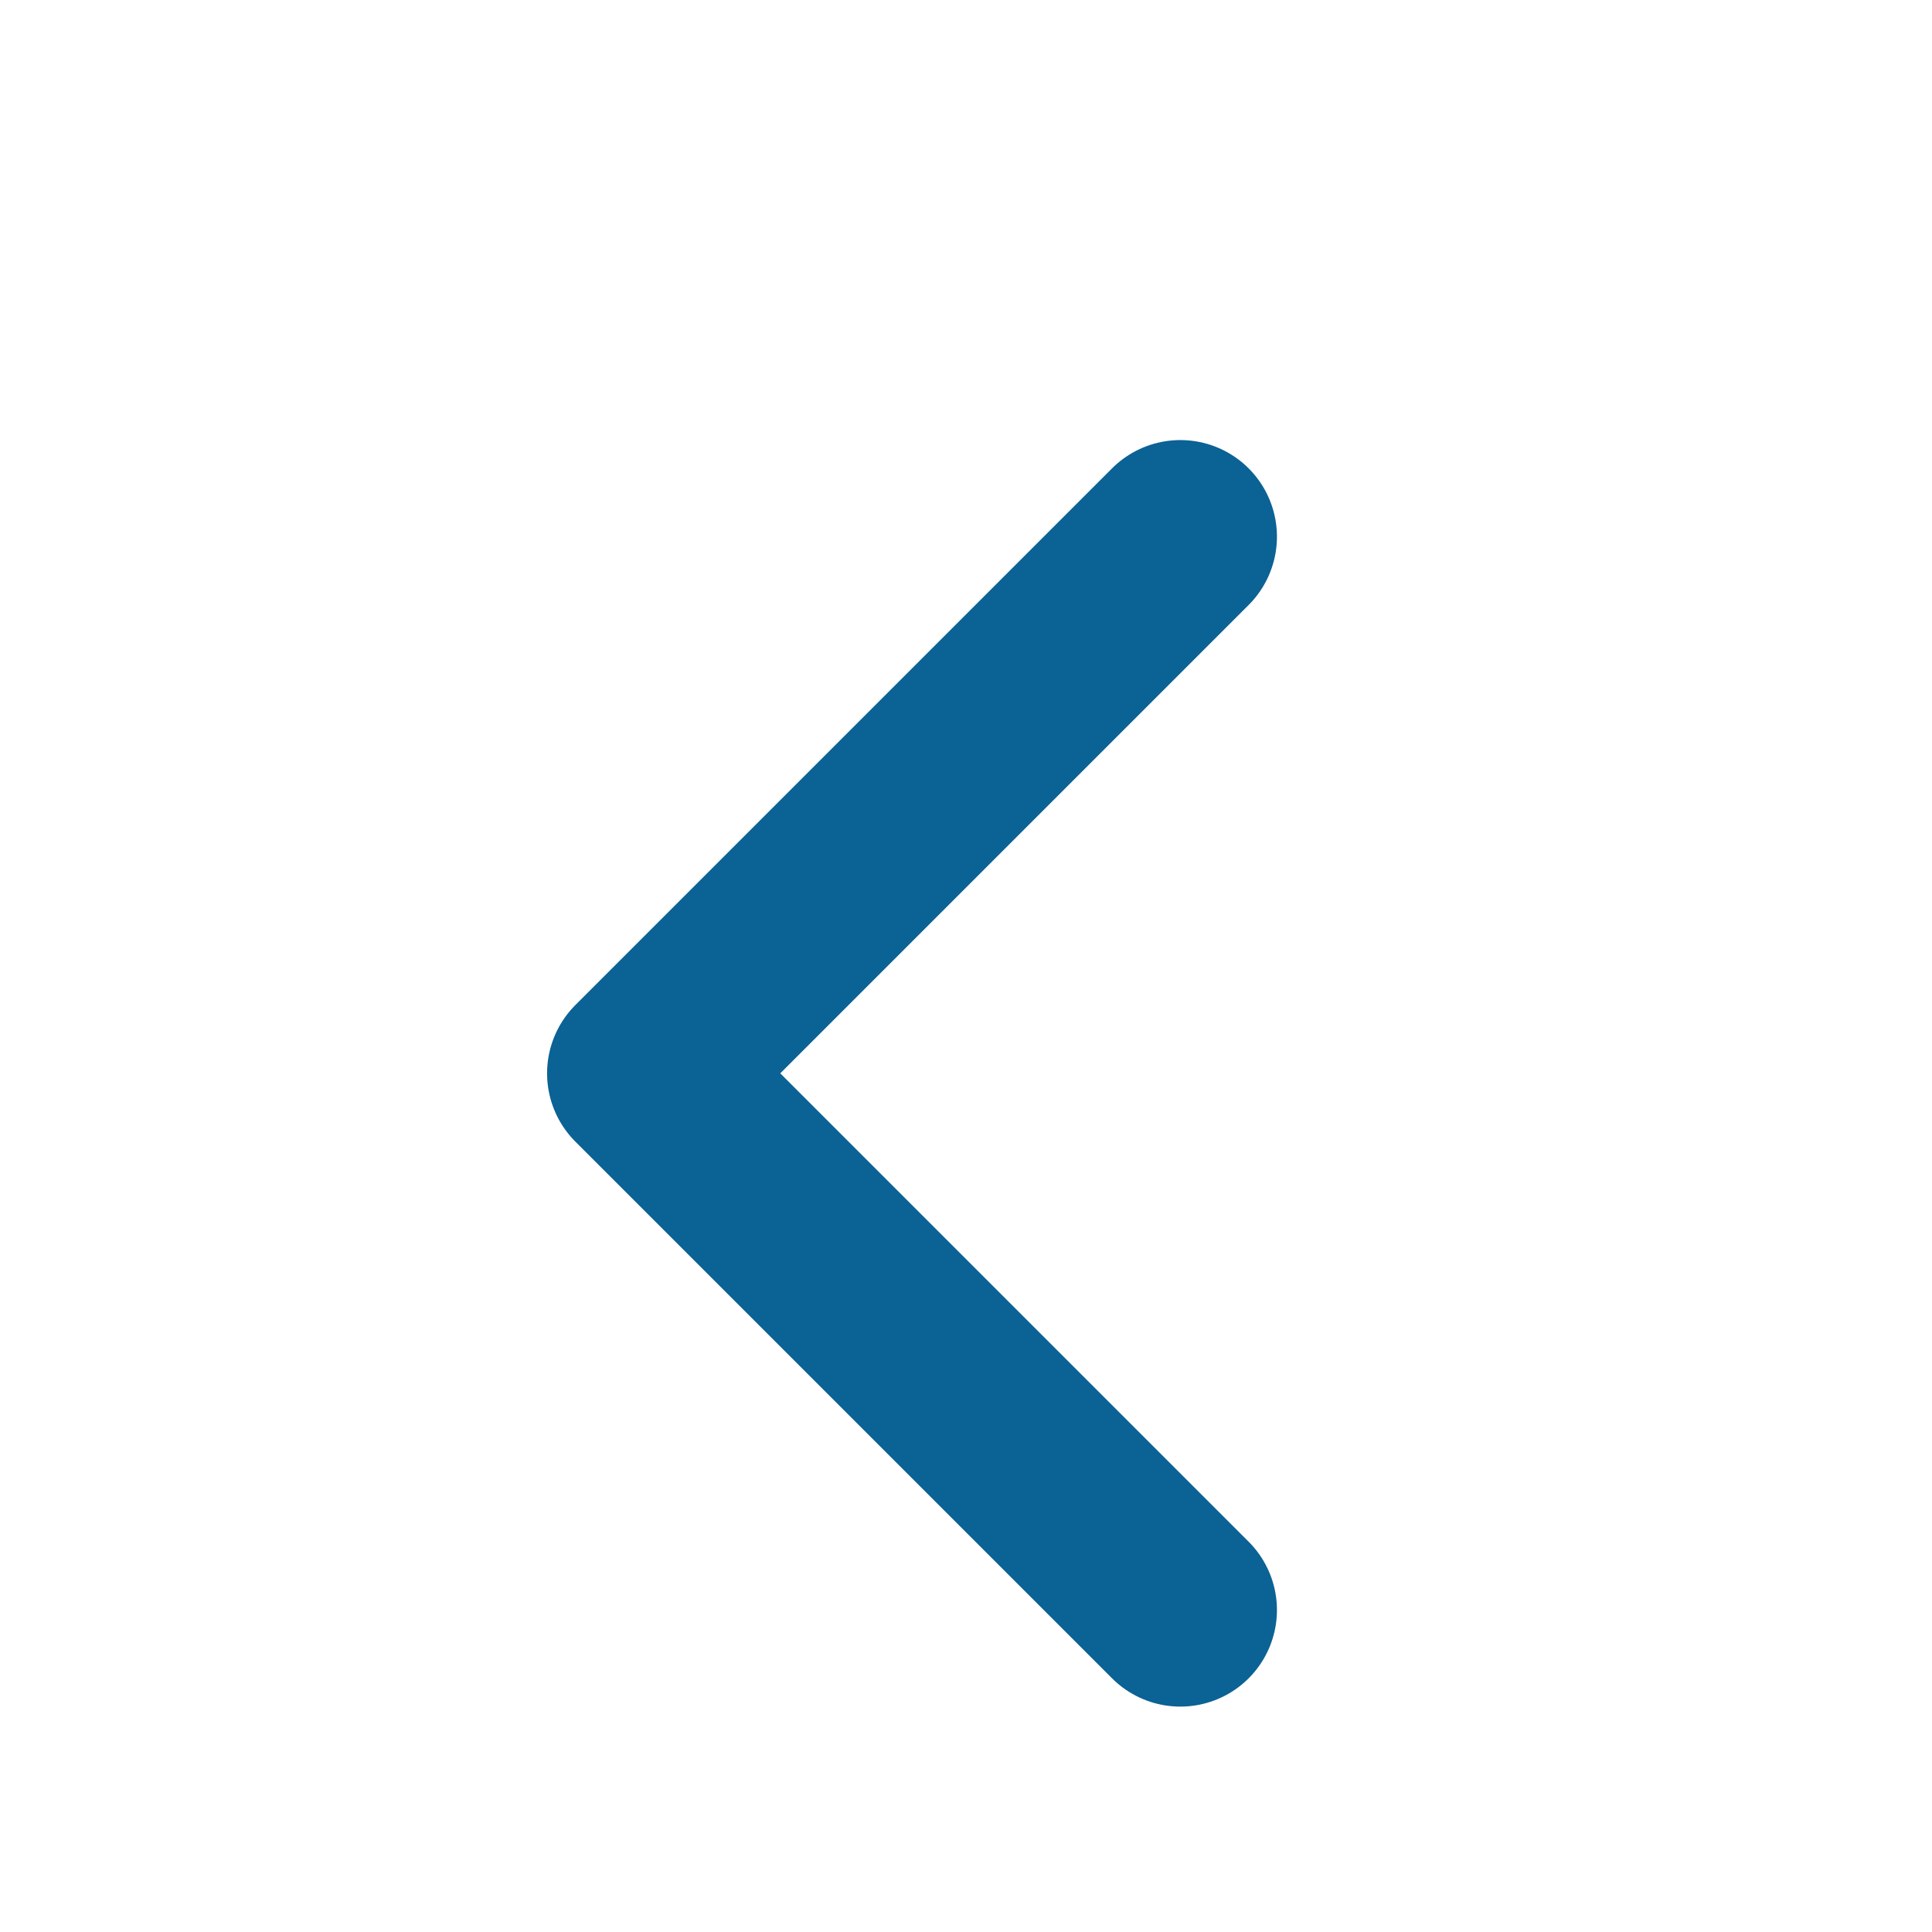 <svg id="ico-pager-left" xmlns="http://www.w3.org/2000/svg" width="18" height="18" viewBox="0 0 18 18">
  <rect id="area" width="18" height="18" fill="#ffe200" opacity="0"/>
  <path id="Trazado_5" data-name="Trazado 5" d="M6.654,6.9l5,5,5-5" transform="translate(17.897 -1.654) rotate(90)" fill="none" stroke="#0B6295" stroke-linecap="round" stroke-linejoin="round" stroke-width="1.8"/>
</svg>

